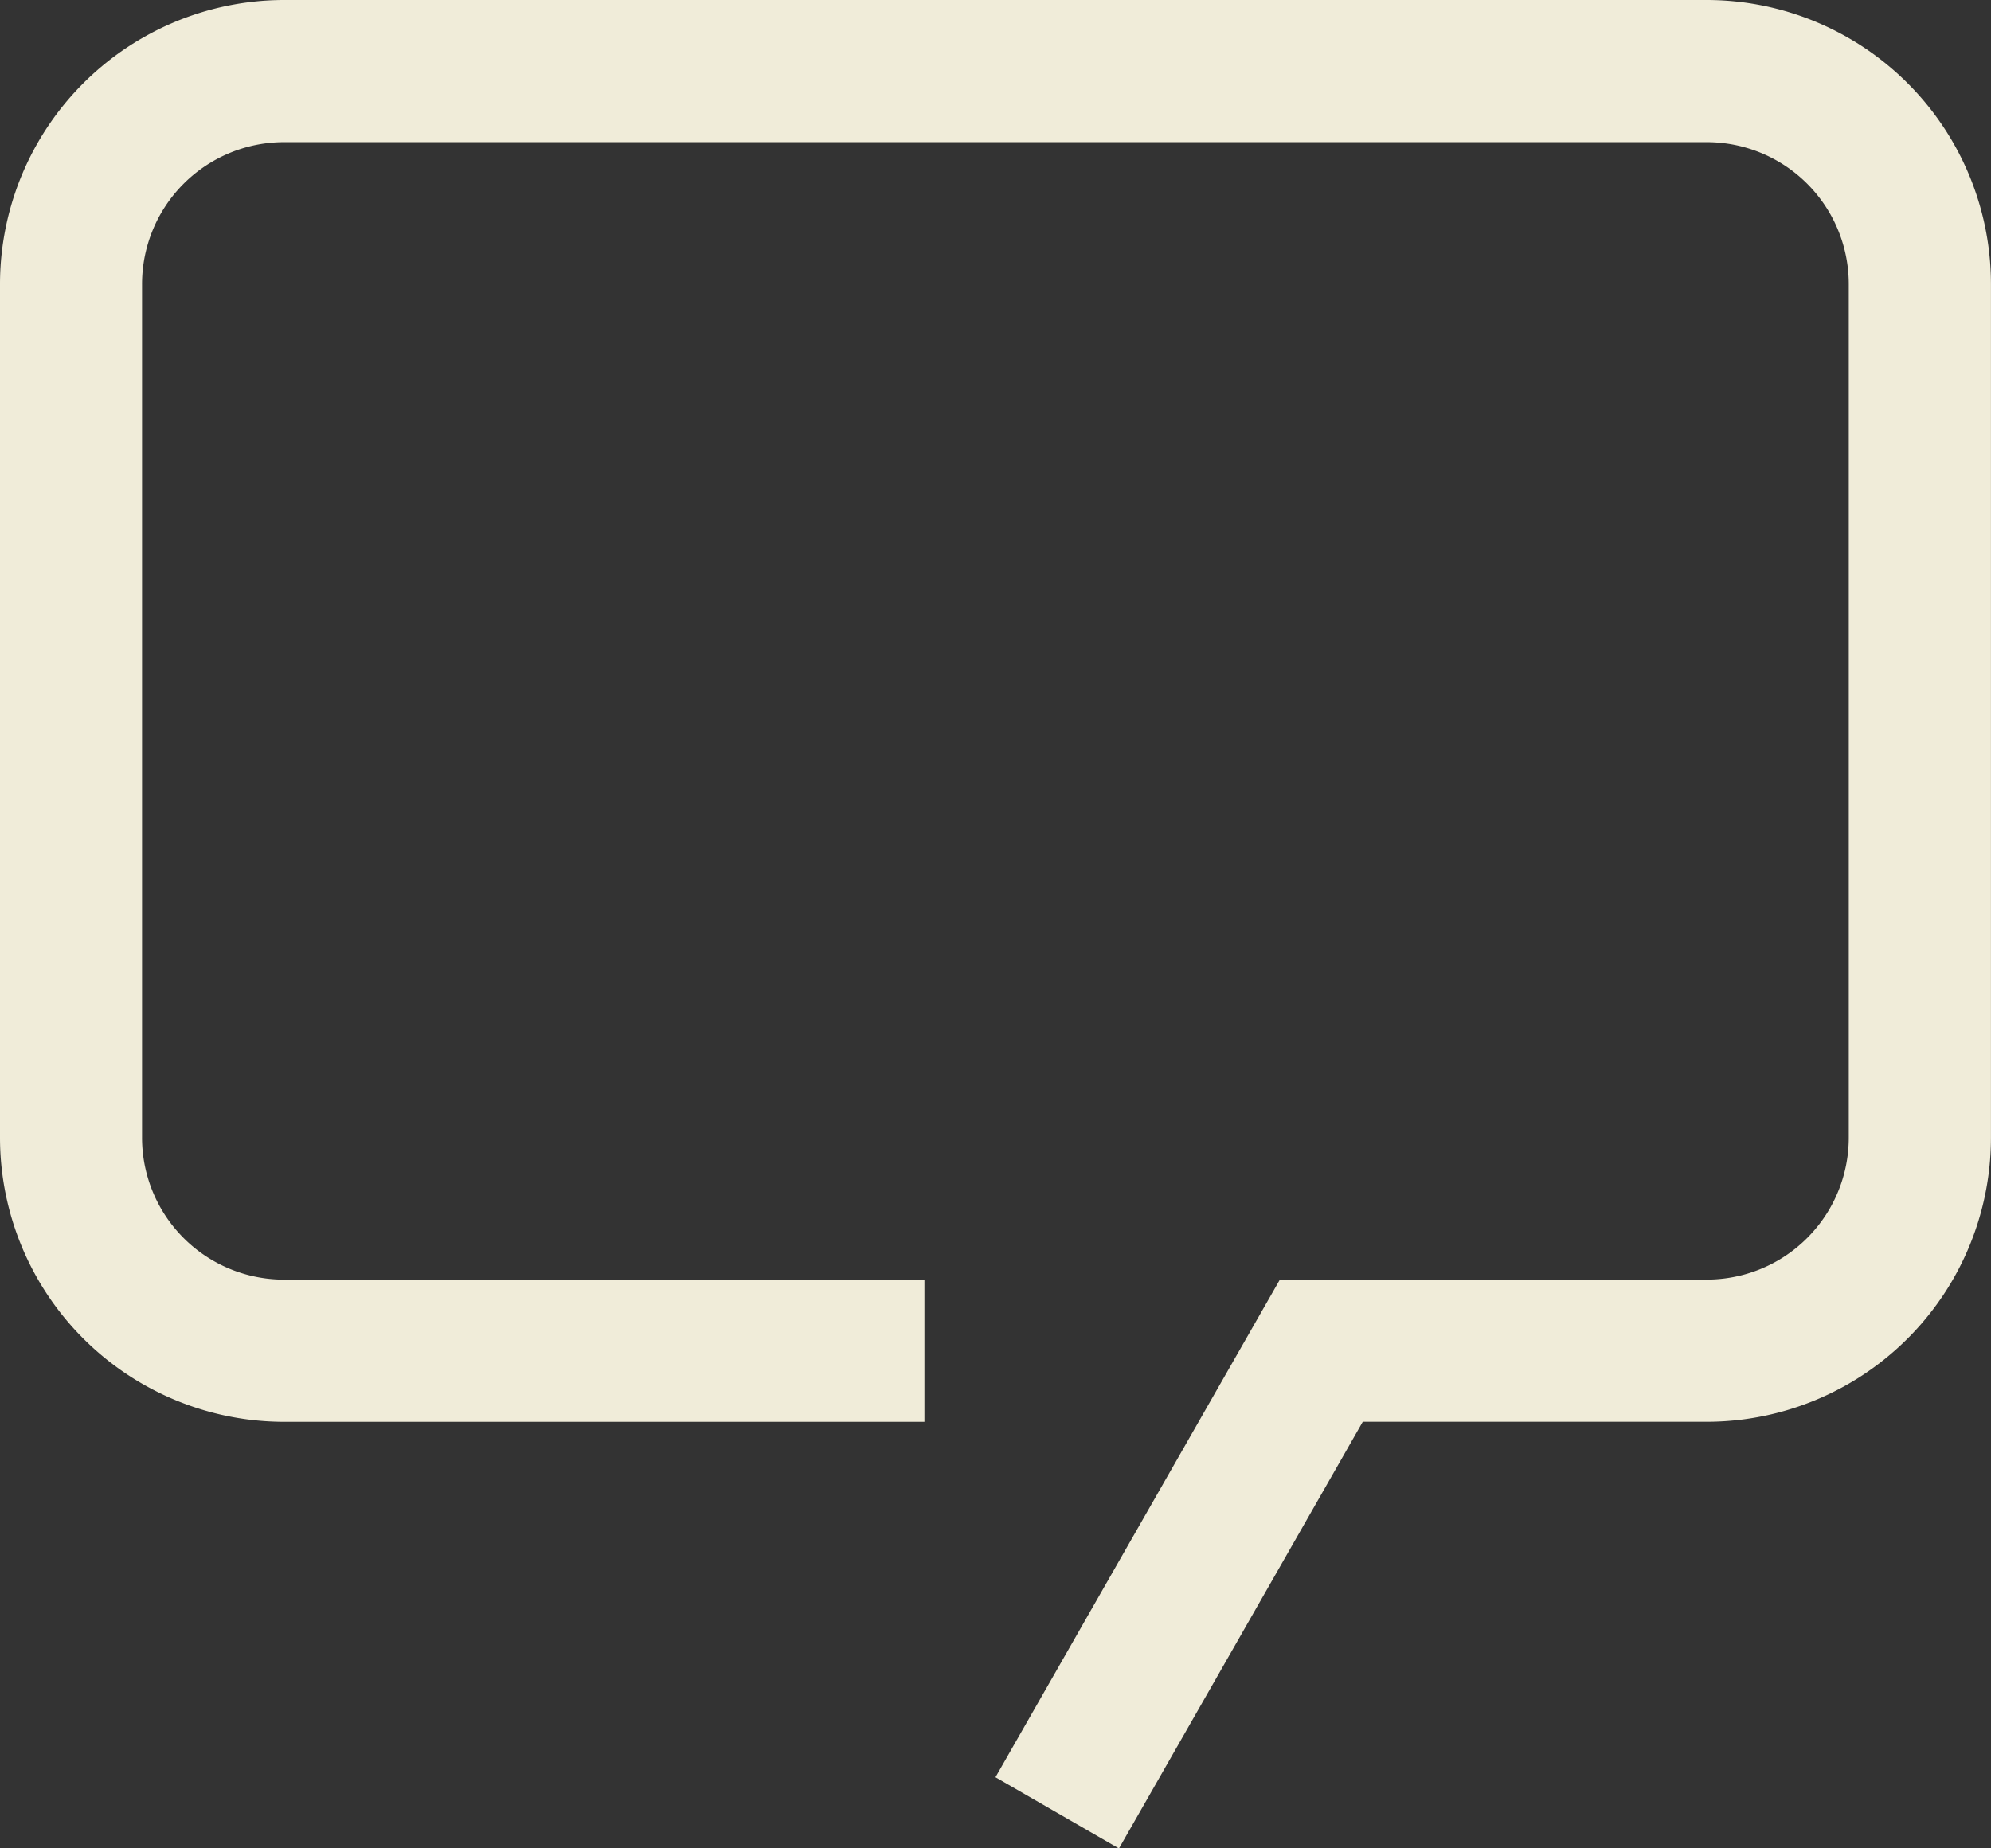 <svg xmlns="http://www.w3.org/2000/svg" width="45.551" height="42.297" viewBox="0 0 45.551 42.297">
  <rect x="0" y="0" width="45.551" height="42.297" fill="#333333" stroke="none"/>
  <g id="Icon_carbon-phrase-sentiment" data-name="Icon carbon-phrase-sentiment" transform="translate(-2.25 -4.5)">
    <path id="Path_240" data-name="Path 240" d="M27.85,46.8,25.025,45.17l6.507-11.388h9.761a3.249,3.249,0,0,0,3.254-3.254V11.007a3.249,3.249,0,0,0-3.254-3.254H8.757A3.249,3.249,0,0,0,5.5,11.007V30.529a3.249,3.249,0,0,0,3.254,3.254H23.4v3.254H8.757A6.507,6.507,0,0,1,2.25,30.529V11.007A6.506,6.506,0,0,1,8.757,4.5H41.294A6.506,6.506,0,0,1,47.8,11.007V30.529a6.507,6.507,0,0,1-6.507,6.507H33.428Z" fill="#f0ecd9"/>
  </g>
</svg>
